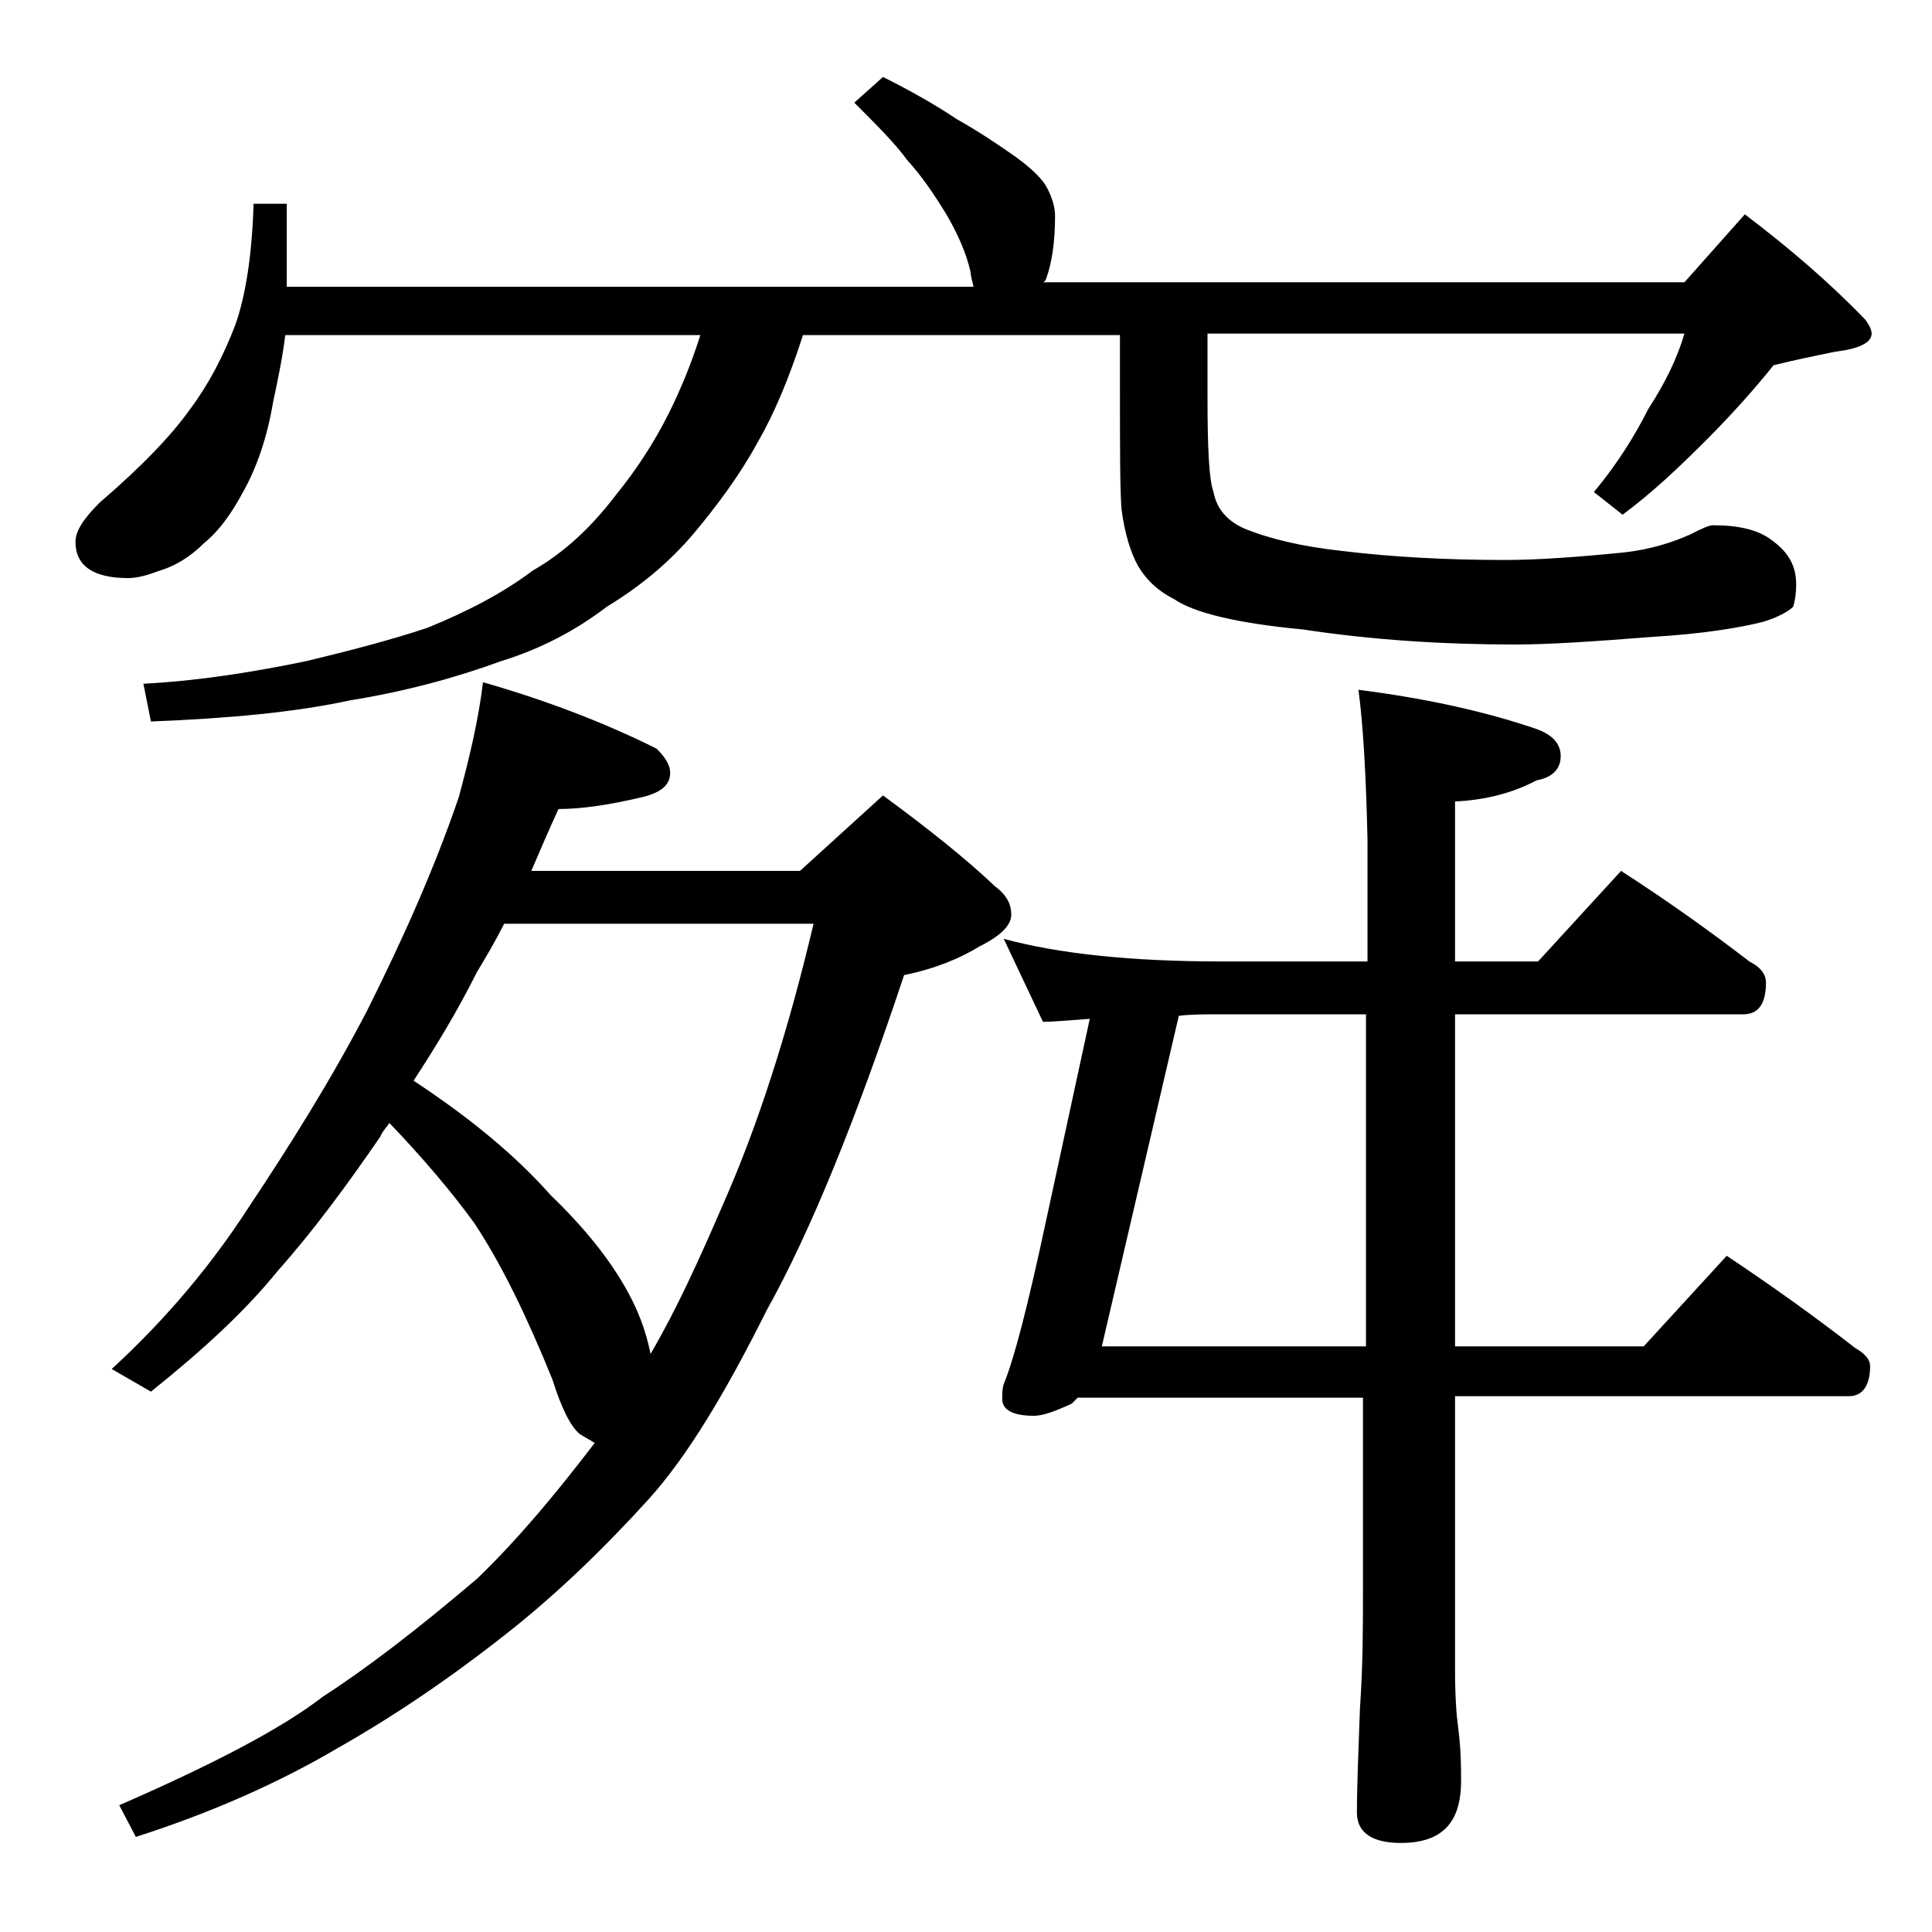 <?xml version="1.0" encoding="utf-8"?>
<!-- Generator: Adobe Illustrator 18.0.0, SVG Export Plug-In . SVG Version: 6.00 Build 0)  -->
<!DOCTYPE svg PUBLIC "-//W3C//DTD SVG 1.1//EN" "http://www.w3.org/Graphics/SVG/1.1/DTD/svg11.dtd">
<svg version="1.1" id="Layer_1" xmlns="http://www.w3.org/2000/svg" xmlns:xlink="http://www.w3.org/1999/xlink" x="0px" y="0px"
	 viewBox="0 0 128 128" enable-background="new 0 0 128 128" xml:space="preserve">
<path d="M58.5,5.1c1.8,0.9,3.4,1.8,4.9,2.8c1.6,0.9,2.9,1.8,3.9,2.5c1.1,0.8,1.8,1.5,2.1,2.1c0.3,0.6,0.5,1.2,0.5,1.8
	c0,1.7-0.2,3.1-0.6,4.2c-0.1,0.2-0.2,0.2-0.2,0.2h42.5l4-4.5c2.9,2.2,5.6,4.5,8,7c0.2,0.3,0.4,0.6,0.4,0.9c0,0.6-0.8,1-2.4,1.2
	c-1.5,0.3-2.9,0.6-4.1,0.9c-1.2,1.5-2.7,3.2-4.5,5c-1.8,1.8-3.6,3.5-5.5,4.9l-1.9-1.5c1.5-1.8,2.7-3.7,3.6-5.5
	c1.1-1.7,1.9-3.3,2.4-5H80v4.1c0,3.5,0.1,5.6,0.4,6.4c0.2,1.1,0.9,1.9,2,2.4c1.7,0.7,3.8,1.2,6.5,1.5c3.3,0.4,6.9,0.6,10.8,0.6
	c2.2,0,4.9-0.2,7.9-0.5c1.8-0.2,3.3-0.7,4.4-1.2c0.8-0.4,1.2-0.6,1.5-0.6c1.7,0,3,0.3,3.9,1c1.1,0.8,1.6,1.7,1.6,2.9
	c0,0.7-0.1,1.2-0.2,1.5c-0.3,0.3-1,0.7-2,1c-1.6,0.4-4,0.8-7.4,1c-3.8,0.3-6.8,0.5-9,0.5c-4.8,0-9.5-0.3-14.1-1
	c-4.3-0.4-7.2-1.1-8.5-2c-1-0.5-1.8-1.2-2.4-2.2c-0.5-0.9-0.9-2.2-1.1-3.8c-0.1-1.4-0.1-4-0.1-7.9v-3.6H53.2c-0.9,2.8-1.9,5.2-3,7.1
	c-1.2,2.2-2.7,4.2-4.2,6c-1.6,1.9-3.5,3.5-5.8,4.9c-2.1,1.6-4.4,2.8-7,3.6c-3,1.1-6.3,2-10,2.6c-3.7,0.8-8.1,1.2-13.2,1.4l-0.5-2.5
	c3.8-0.2,7.4-0.8,10.8-1.5c2.9-0.7,5.6-1.4,8-2.2c2.7-1.1,5-2.3,7-3.8c2.1-1.2,3.9-2.9,5.5-5c1.3-1.6,2.5-3.4,3.5-5.4
	c0.8-1.6,1.5-3.3,2.1-5.2H18.9c-0.2,1.6-0.5,3-0.8,4.4c-0.4,2.4-1.1,4.4-2,6c-0.7,1.3-1.5,2.5-2.6,3.4c-0.9,0.9-1.9,1.5-2.9,1.8
	c-0.8,0.3-1.5,0.5-2.1,0.5c-2.3,0-3.5-0.8-3.5-2.4c0-0.7,0.5-1.5,1.6-2.6c2.8-2.4,4.8-4.5,6-6.2c1.2-1.6,2.2-3.5,3-5.6
	c0.7-2,1.1-4.7,1.2-8H19v5.5h45.5c-0.1-0.4-0.2-0.8-0.2-1c-0.3-1.3-0.9-2.6-1.6-3.8c-0.8-1.3-1.6-2.5-2.6-3.6
	c-0.8-1.1-2-2.3-3.5-3.8L58.5,5.1z M32,45.2c4.2,1.2,8.1,2.7,11.5,4.4c0.6,0.6,0.9,1.1,0.9,1.6c0,0.8-0.6,1.3-1.8,1.6
	c-2.1,0.5-4,0.8-5.6,0.8c-0.6,1.3-1.2,2.7-1.8,4.1H53l5.5-5c3,2.2,5.5,4.2,7.4,6c0.8,0.6,1.1,1.2,1.1,1.9c0,0.7-0.7,1.4-2.1,2.1
	c-1.3,0.8-3,1.5-5,1.9c-3.2,9.6-6.2,17-9.1,22.2c-2.7,5.4-5.2,9.6-7.8,12.5c-3,3.3-6.1,6.3-9.4,8.9c-3.8,3-7.5,5.5-11.2,7.6
	c-3.9,2.3-8.4,4.3-13.4,5.9l-1.1-2.1c6.2-2.7,10.8-5.1,13.5-7.2c2.8-1.8,6.2-4.4,10.2-7.8c2.7-2.6,5.2-5.6,7.8-9
	c-0.3-0.2-0.7-0.4-1-0.6c-0.6-0.5-1.2-1.7-1.8-3.6c-1.7-4.2-3.4-7.7-5.2-10.4c-1.6-2.2-3.5-4.4-5.6-6.6c-0.2,0.3-0.5,0.6-0.6,0.9
	c-2.2,3.2-4.4,6.2-6.8,8.9c-2.1,2.6-4.9,5.2-8.4,8l-2.6-1.5c3.6-3.3,6.6-6.9,9-10.6c2.8-4.2,5.5-8.5,7.9-13.1
	c2.4-4.8,4.5-9.5,6.1-14.2C31.1,50.2,31.7,47.7,32,45.2z M27.4,71.6c3.8,2.5,6.8,5,9.1,7.6c2.6,2.5,4.5,5,5.6,7.4
	c0.5,1.1,0.8,2.1,1,3.1c1.7-2.9,3.2-6.2,4.8-9.9c2.3-5.2,4.3-11.4,6-18.6H33.4c-0.6,1.2-1.2,2.2-1.8,3.2
	C30.3,67,28.9,69.3,27.4,71.6z M90,45.7c4.7,0.6,8.6,1.5,11.8,2.6c1.1,0.4,1.6,1,1.6,1.8c0,0.8-0.5,1.4-1.6,1.6
	c-1.5,0.8-3.3,1.3-5.4,1.4v10.6h5.5l5.5-6c3.1,2,5.9,4,8.5,6c0.8,0.4,1.1,0.9,1.1,1.4c0,1.4-0.5,2.1-1.5,2.1H96.4v22h12.5l5.5-6
	c3,2,5.8,4,8.5,6.1c0.7,0.4,1,0.8,1,1.2c0,1.3-0.5,2-1.4,2H96.4v18.1c0,1.8,0.1,3.1,0.2,3.8c0.2,1.5,0.2,2.7,0.2,3.6
	c0,2.8-1.3,4.1-4,4.1c-1.9,0-2.9-0.7-2.9-2c0-1.8,0.1-4.1,0.2-6.9c0.2-2.9,0.2-5.5,0.2-7.6V92.6H71.4c-0.2,0.2-0.3,0.3-0.4,0.4
	c-1.1,0.5-1.9,0.8-2.5,0.8c-1.4,0-2.1-0.4-2.1-1.1c0-0.3,0-0.7,0.1-1c0.7-1.7,1.6-5.2,2.8-10.8l2.9-13.4c-1.4,0.1-2.5,0.2-3.1,0.2
	l-2.6-5.5c3.7,1,8.5,1.5,14.5,1.5h9.6v-8.1C90.5,51.2,90.3,47.9,90,45.7z M78.1,67.3L73,89.2h17.5v-22h-9.6
	C79.8,67.2,78.9,67.2,78.1,67.3z"/>
</svg>

